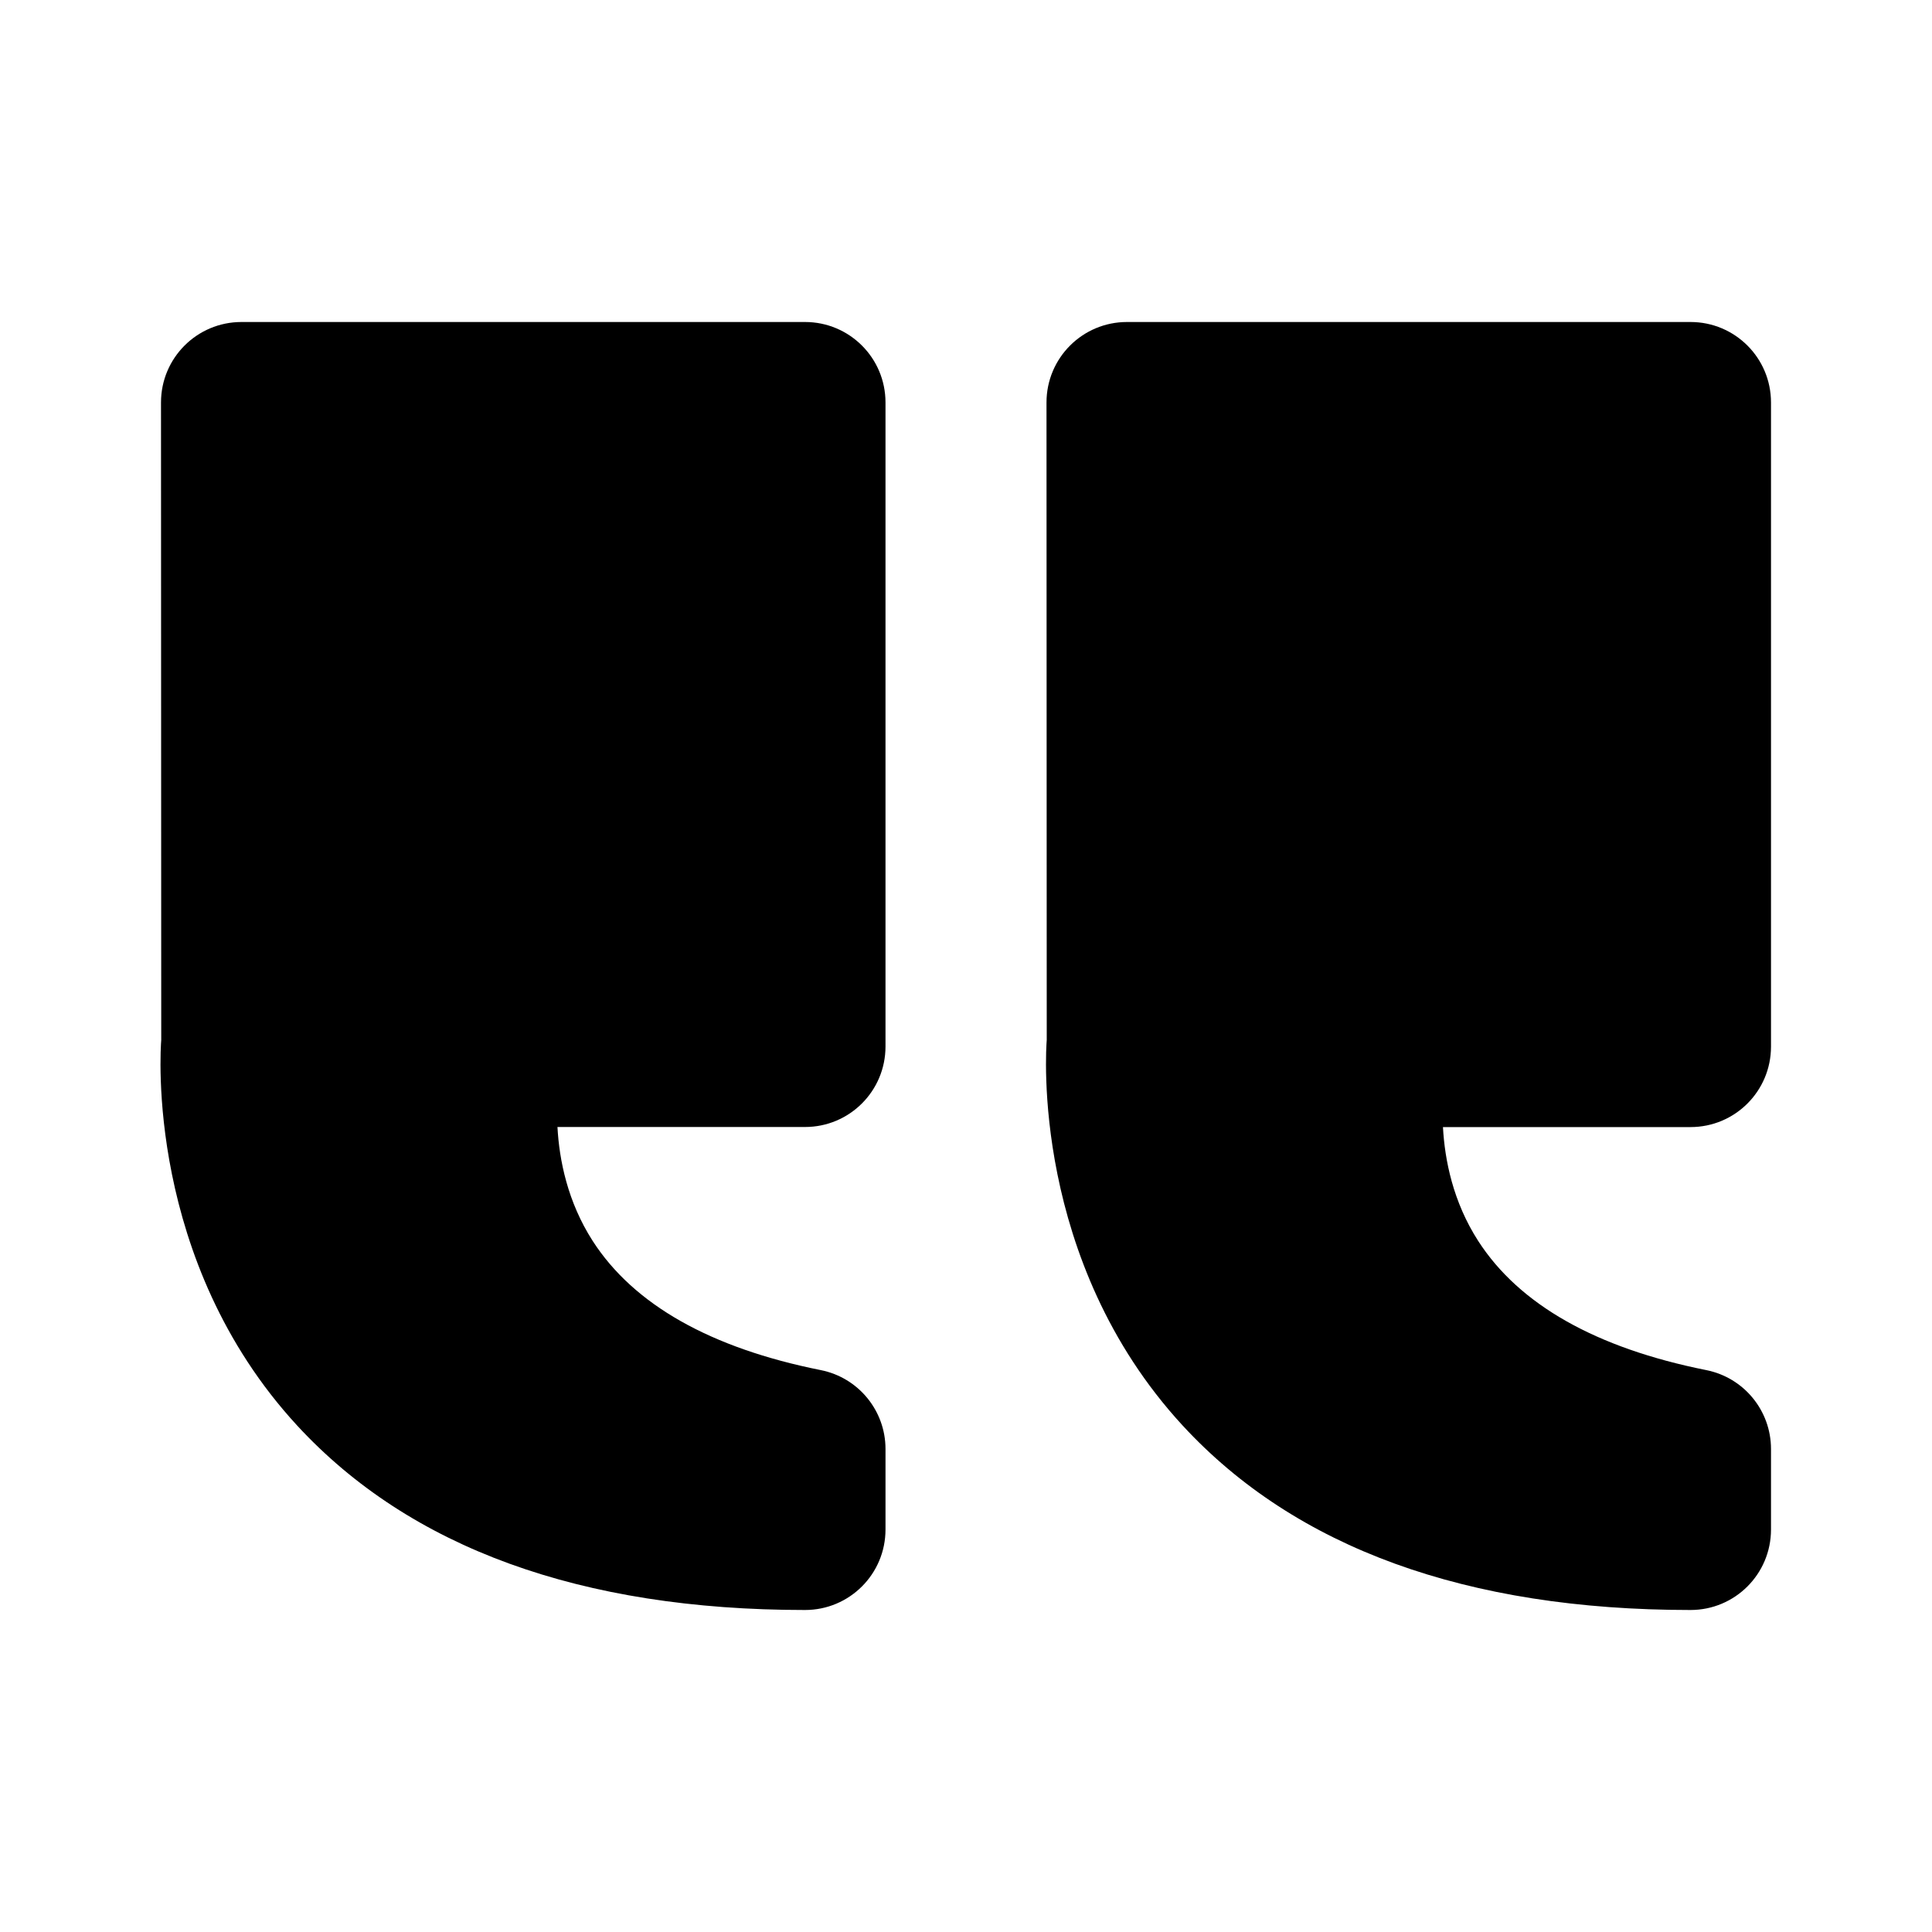 <svg xmlns="http://www.w3.org/2000/svg" width="24" height="24" viewBox="0 0 24 24"><path d="M21 4h-7c-.553 0-1 .447-1 1l.003 7.919c-.009.111-.199 2.741 1.688 4.789C16.094 19.229 18.217 20 21 20c.553 0 1-.447 1-1v-1c0-.477-.337-.887-.804-.98-1.37-.274-2.323-.813-2.833-1.604-.313-.486-.416-1.006-.438-1.415H21c.553 0 1-.447 1-1V5C22 4.447 21.553 4 21 4zM10 4H3C2.447 4 2 4.447 2 5l.003 7.919c-.009.111-.199 2.741 1.688 4.789C5.094 19.229 7.217 20 10 20c.553 0 1-.447 1-1v-1c0-.477-.337-.887-.804-.98-1.37-.274-2.323-.813-2.833-1.604C7.05 14.929 6.947 14.409 6.925 14H10c.553 0 1-.447 1-1V5C11 4.447 10.553 4 10 4z"/></svg>